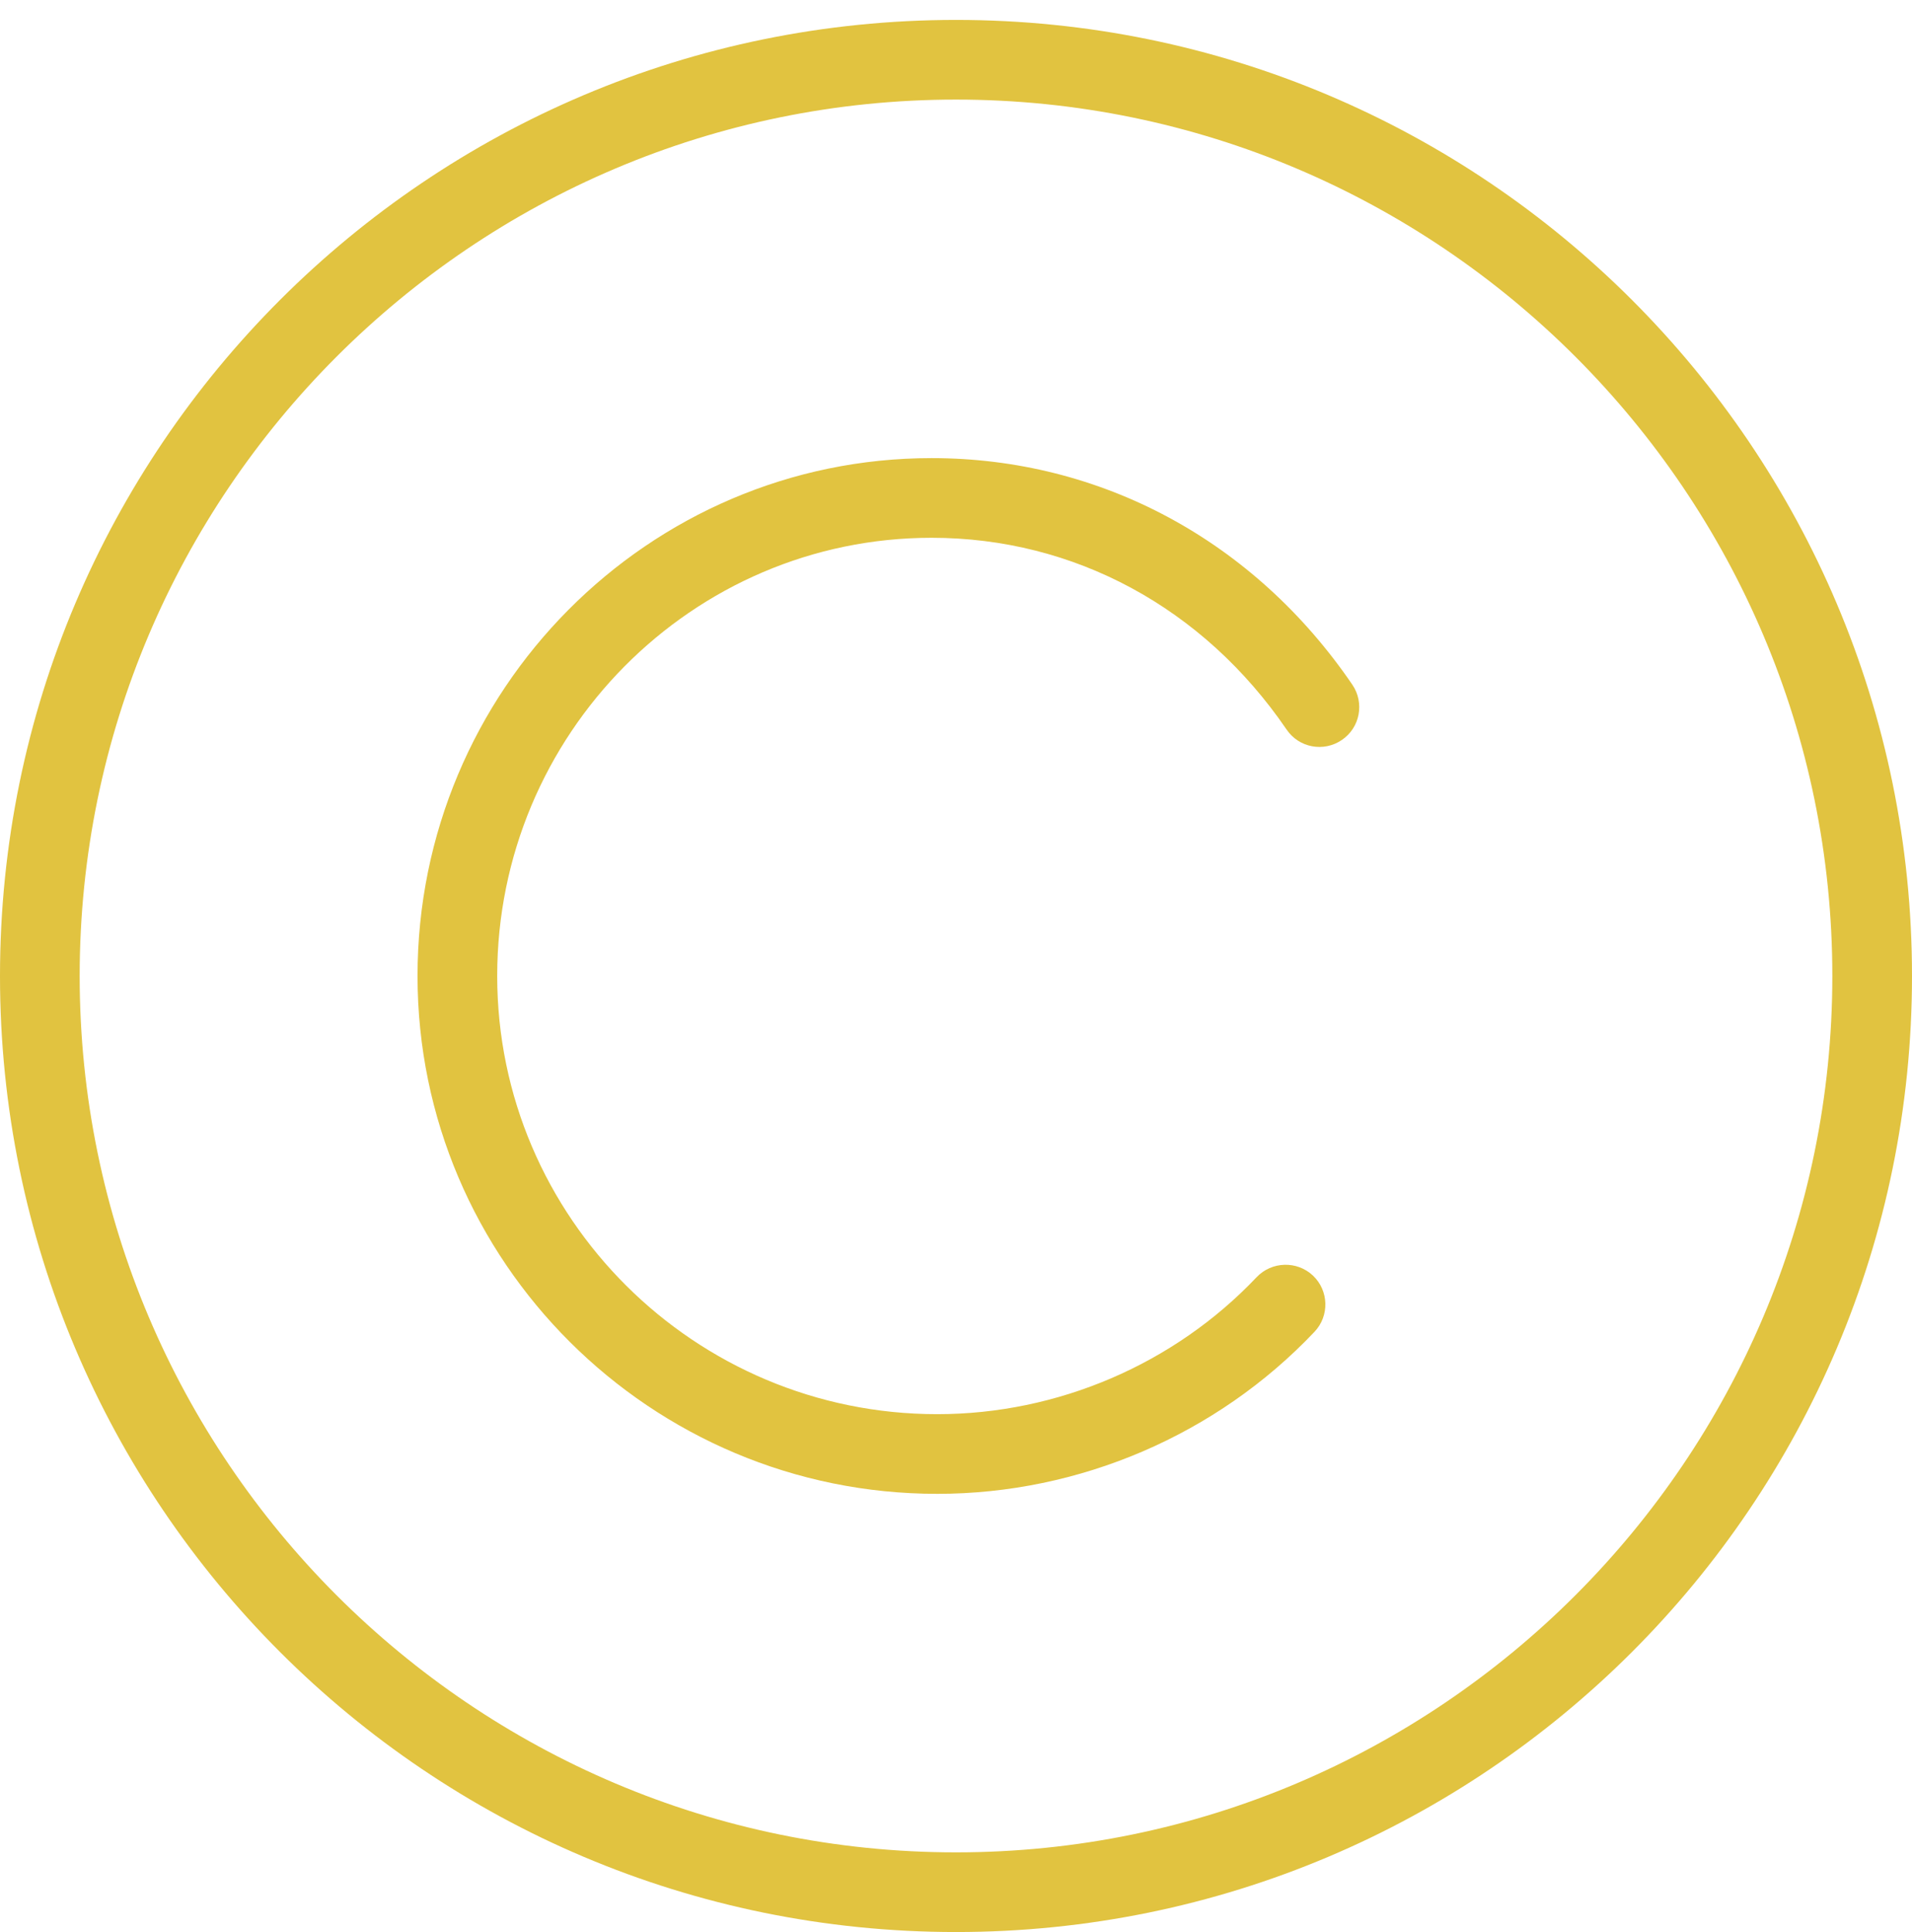 <?xml version="1.0" encoding="UTF-8" standalone="no"?><svg xmlns="http://www.w3.org/2000/svg" xmlns:xlink="http://www.w3.org/1999/xlink" fill="#e1c340" height="48.5" preserveAspectRatio="xMidYMid meet" version="1" viewBox="0.0 -0.5 48.0 48.5" width="48" zoomAndPan="magnify"><g id="change1_1"><path d="M0 0L0 0" fill="inherit" stroke="#449fdb"/></g><g id="change1_2"><path d="M24 2c12.128 0 22 9.872 22 22s-9.872 22-22 22c-12.13 0-22-9.872-22-22s9.87-22 22-22zM24 0c-13.254 0-24 10.746-24 24s10.746 24 24 24 24-10.746 24-24-10.746-24-24-24v0z" fill="inherit"/></g><g id="change1_3"><path d="M23.528 37c-7.194 0-13.046-5.832-13.046-13s5.79-13 12.906-13c4.246 0 8.096 2.072 10.562 5.688 0.31 0.458 0.194 1.078-0.264 1.388-0.454 0.31-1.076 0.198-1.388-0.264-2.088-3.058-5.334-4.812-8.91-4.812-6.014 0-10.906 4.936-10.906 11s4.956 11 11.046 11c3.022 0 5.948-1.254 8.018-3.438 0.38-0.4 1.014-0.418 1.414-0.042 0.402 0.378 0.418 1.014 0.040 1.412-2.45 2.588-5.902 4.068-9.472 4.068z" fill="inherit"/></g></svg>
